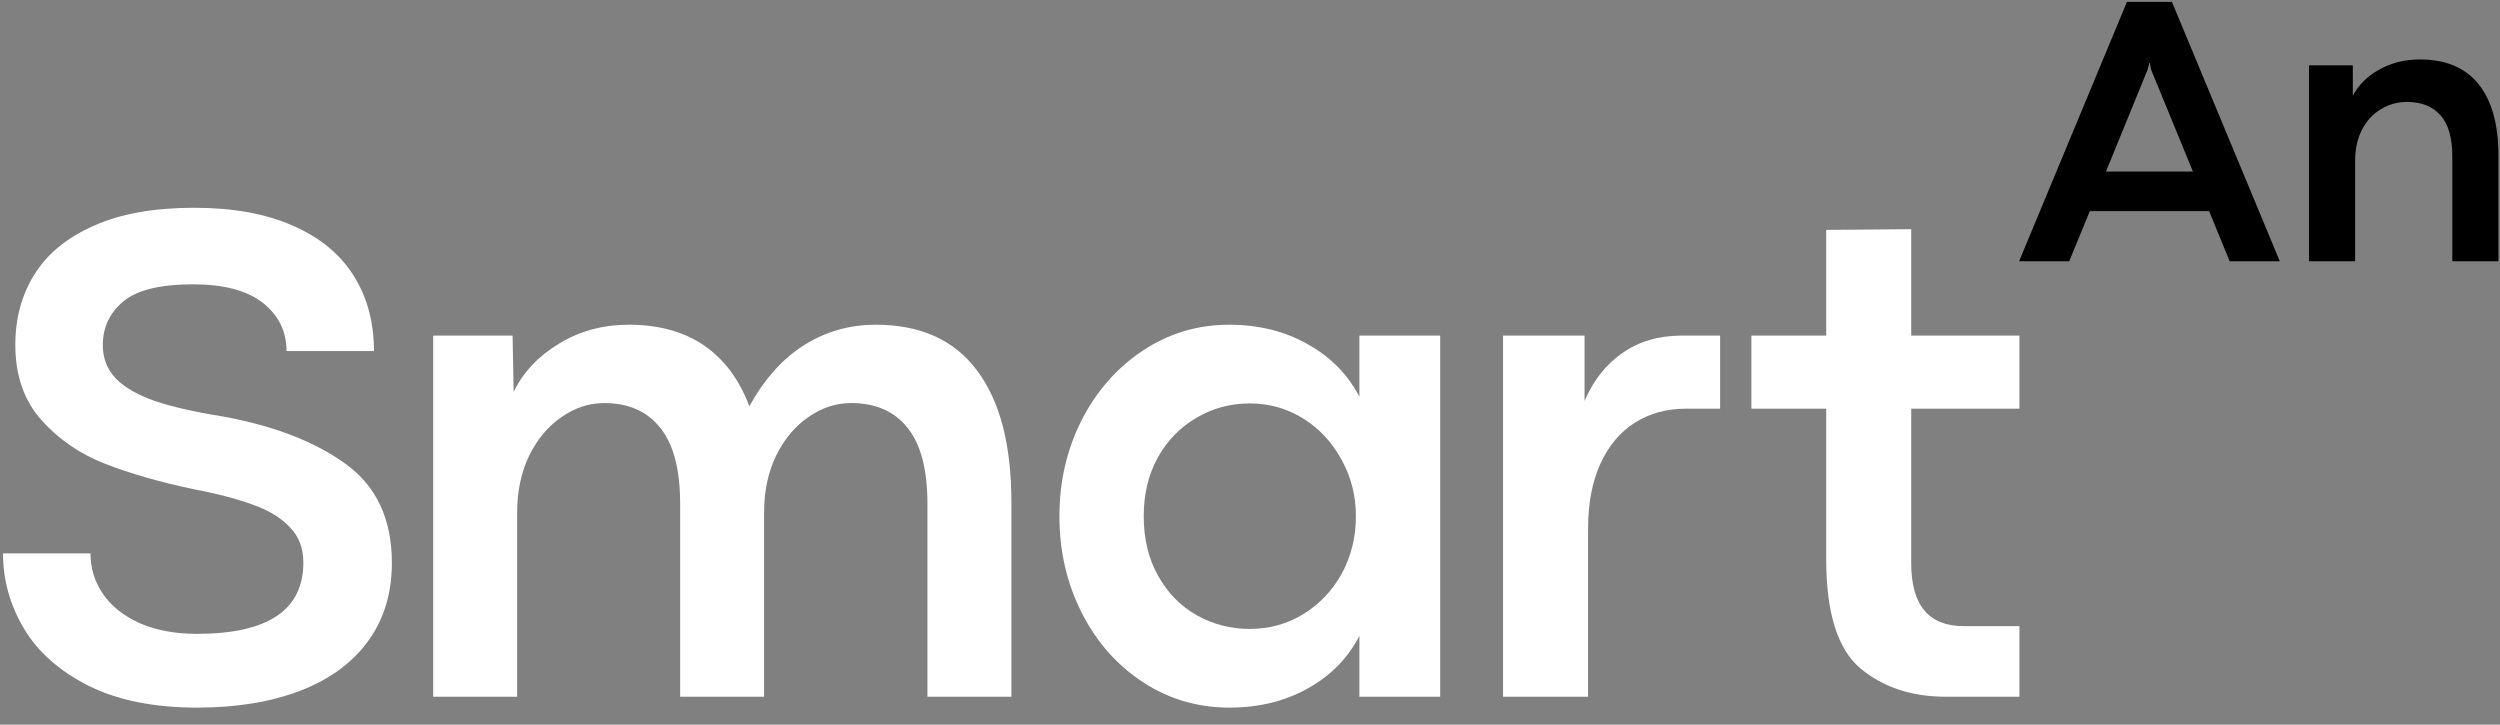 <?xml version="1.0" encoding="UTF-8"?> <svg xmlns="http://www.w3.org/2000/svg" width="138" height="40" viewBox="0 0 138 40" fill="none"><rect x="0" y="0" width="138" height="40" fill="#808080" stroke="none"/> <path d="M10.89 39.06C8.485 39.06 6.475 38.653 4.859 37.839C3.256 37.024 2.074 35.971 1.311 34.678C0.548 33.386 0.167 32.009 0.167 30.548H4.995C4.995 31.375 5.228 32.125 5.693 32.797C6.158 33.47 6.837 34.006 7.729 34.407C8.621 34.794 9.668 34.989 10.87 34.989C14.787 34.989 16.745 33.676 16.745 31.052C16.745 30.264 16.5 29.617 16.009 29.113C15.53 28.596 14.858 28.183 13.992 27.872C13.126 27.549 12.021 27.258 10.676 27C8.828 26.612 7.206 26.147 5.809 25.604C4.413 25.061 3.237 24.253 2.28 23.18C1.324 22.107 0.846 20.724 0.846 19.031C0.846 17.557 1.201 16.258 1.912 15.133C2.623 13.996 3.715 13.104 5.189 12.457C6.663 11.798 8.505 11.469 10.715 11.469C12.861 11.469 14.677 11.798 16.164 12.457C17.65 13.104 18.768 14.021 19.518 15.211C20.268 16.4 20.643 17.79 20.643 19.38H15.815C15.815 18.294 15.382 17.408 14.515 16.723C13.649 16.038 12.363 15.695 10.657 15.695C8.834 15.695 7.548 16.012 6.798 16.646C6.049 17.279 5.674 18.081 5.674 19.05C5.674 19.774 5.913 20.388 6.391 20.892C6.869 21.383 7.587 21.797 8.543 22.133C9.5 22.456 10.747 22.741 12.286 22.986C15.117 23.503 17.379 24.376 19.072 25.604C20.778 26.832 21.632 28.654 21.632 31.072C21.632 32.752 21.192 34.193 20.313 35.396C19.434 36.598 18.187 37.509 16.571 38.13C14.955 38.75 13.061 39.06 10.89 39.06Z" fill="white"></path> <path d="M48.344 17.925C50.813 17.925 52.675 18.766 53.929 20.446C55.196 22.127 55.829 24.55 55.829 27.717V38.459H51.195V27.814C51.195 25.914 50.826 24.511 50.09 23.607C49.366 22.702 48.331 22.249 46.987 22.249C46.147 22.249 45.358 22.508 44.621 23.025C43.885 23.529 43.29 24.24 42.838 25.158C42.398 26.076 42.178 27.116 42.178 28.279V38.459H37.544V27.814C37.544 25.914 37.176 24.511 36.439 23.607C35.715 22.702 34.687 22.249 33.356 22.249C32.516 22.249 31.727 22.508 30.99 23.025C30.254 23.529 29.659 24.24 29.207 25.158C28.767 26.076 28.547 27.116 28.547 28.279V38.459H23.913V18.526H28.295L28.353 21.629C28.883 20.543 29.717 19.657 30.855 18.972C31.992 18.274 33.278 17.925 34.713 17.925C36.368 17.925 37.751 18.307 38.863 19.069C39.974 19.832 40.808 20.95 41.364 22.424C42.204 20.911 43.212 19.787 44.389 19.05C45.578 18.3 46.897 17.925 48.344 17.925Z" fill="white"></path> <path d="M67.865 39.06C66.107 39.06 64.51 38.589 63.075 37.645C61.641 36.701 60.516 35.422 59.702 33.806C58.887 32.19 58.48 30.419 58.48 28.493C58.48 26.58 58.887 24.815 59.702 23.199C60.529 21.584 61.654 20.304 63.075 19.36C64.51 18.404 66.1 17.925 67.845 17.925C69.474 17.925 70.915 18.281 72.169 18.992C73.436 19.69 74.393 20.659 75.039 21.9V18.526H79.499V38.459H75.039V35.105C74.393 36.346 73.436 37.315 72.169 38.013C70.915 38.711 69.481 39.06 67.865 39.06ZM68.989 34.717C70.062 34.717 71.045 34.446 71.937 33.903C72.841 33.347 73.552 32.597 74.07 31.653C74.587 30.697 74.845 29.643 74.845 28.493C74.845 27.355 74.58 26.315 74.05 25.371C73.533 24.415 72.829 23.658 71.937 23.102C71.045 22.547 70.062 22.269 68.989 22.269C67.916 22.269 66.934 22.534 66.042 23.064C65.15 23.581 64.439 24.311 63.909 25.255C63.392 26.198 63.134 27.278 63.134 28.493C63.134 29.747 63.399 30.846 63.929 31.789C64.459 32.733 65.169 33.457 66.061 33.961C66.953 34.465 67.929 34.717 68.989 34.717Z" fill="white"></path> <path d="M87.467 18.526V22.133C87.945 21.008 88.637 20.129 89.542 19.496C90.46 18.85 91.552 18.526 92.819 18.526H94.951V22.559H93.071C91.998 22.559 91.054 22.818 90.24 23.335C89.425 23.852 88.792 24.608 88.34 25.604C87.887 26.599 87.661 27.795 87.661 29.191V38.459H82.969V18.526H87.467Z" fill="white"></path> <path d="M107.419 38.459C105.519 38.459 103.942 37.936 102.688 36.889C101.434 35.828 100.807 33.825 100.807 30.878V22.559H96.677V18.526H100.807V12.69L105.499 12.651V18.526H111.472V22.559H105.499V31.091C105.499 33.405 106.463 34.562 108.389 34.562H111.472V38.459H107.419Z" fill="white"></path> <path d="M123.079 14.423L121.943 11.656H115.357L114.221 14.423H111.454L117.408 0.104H119.891L125.846 14.423H123.079ZM116.251 9.467H121.049L118.734 3.828L118.671 3.481H118.639L118.555 3.828L116.251 9.467Z" fill="black"></path> <path d="M129.876 3.607V5.291C130.191 4.687 130.679 4.203 131.338 3.839C132.005 3.467 132.748 3.281 133.569 3.281C135.007 3.281 136.09 3.737 136.82 4.649C137.549 5.561 137.914 6.876 137.914 8.594V14.423H135.368V8.647C135.368 7.609 135.15 6.848 134.715 6.364C134.281 5.873 133.663 5.627 132.864 5.627C132.352 5.627 131.878 5.757 131.443 6.017C131.009 6.269 130.658 6.644 130.391 7.142C130.132 7.633 130.002 8.219 130.002 8.899V14.423H127.456V3.607H129.876Z" fill="black"></path> </svg> 